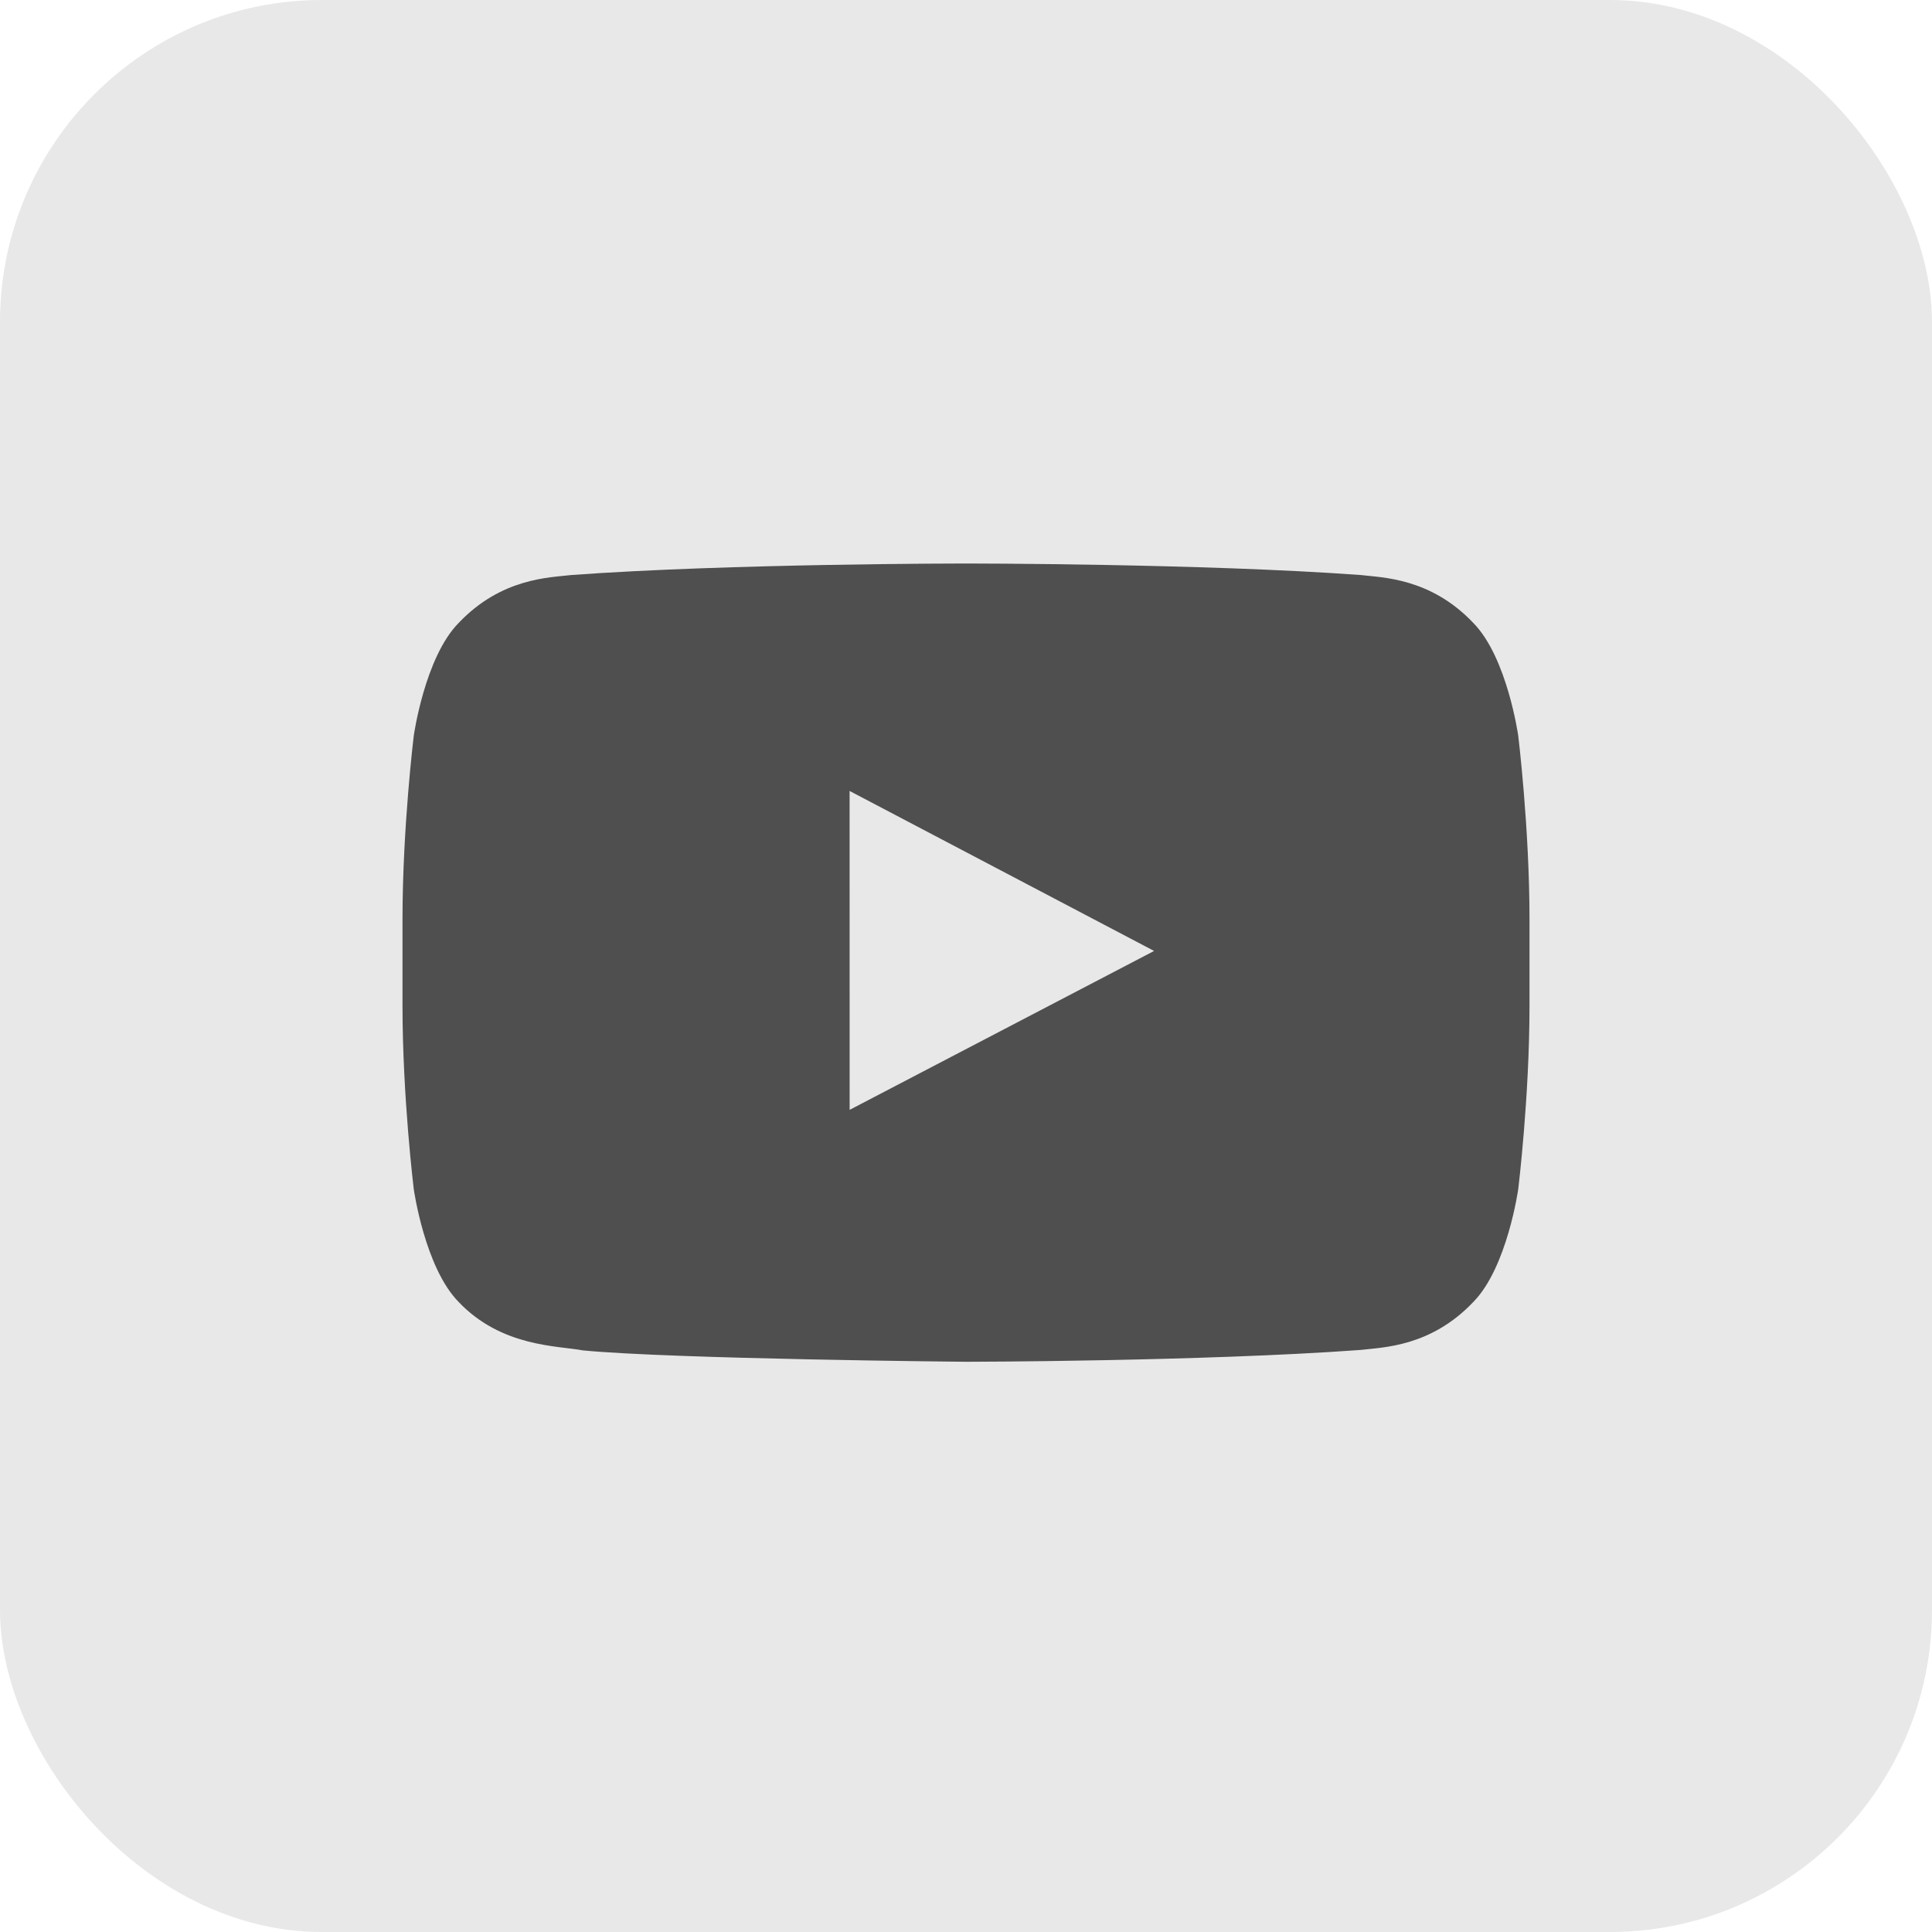 <svg width="48" height="48" viewBox="0 0 48 48" fill="none" xmlns="http://www.w3.org/2000/svg">
<rect opacity="0.2" width="48" height="48" rx="8" fill="#8C8C8C"/>
<g clip-path="url(#clip0_140_26)">
<path fill-rule="evenodd" clip-rule="evenodd" d="M21.109 27.574L21.108 19.651L28.673 23.626L21.109 27.574ZM37.72 18.278C37.72 18.278 37.446 16.335 36.607 15.48C35.542 14.356 34.349 14.351 33.802 14.286C29.884 14 24.006 14 24.006 14H23.994C23.994 14 18.116 14 14.198 14.286C13.65 14.351 12.458 14.356 11.392 15.48C10.553 16.335 10.28 18.278 10.28 18.278C10.28 18.278 10 20.561 10 22.842V24.982C10 27.264 10.28 29.545 10.28 29.545C10.28 29.545 10.553 31.488 11.392 32.344C12.458 33.468 13.857 33.432 14.48 33.55C16.72 33.766 24 33.833 24 33.833C24 33.833 29.884 33.825 33.802 33.539C34.349 33.473 35.542 33.468 36.607 32.344C37.446 31.488 37.72 29.545 37.72 29.545C37.72 29.545 38 27.264 38 24.982V22.842C38 20.561 37.72 18.278 37.72 18.278Z" fill="#4F4F4F"/>
</g>
<defs>
<clipPath id="clip0_140_26">
<rect width="28" height="19.833" fill="white" transform="translate(10 14)"/>
</clipPath>
</defs>
</svg>
